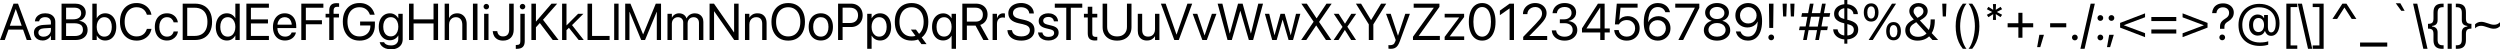 <?xml version="1.0" encoding="UTF-8" standalone="no"?>
<svg
   width="581.396mm"
   height="11.473mm"
   version="1.1"
   viewBox="0 0 581.396 11.473"
   id="svg6"
   xmlns="http://www.w3.org/2000/svg"
   xmlns:svg="http://www.w3.org/2000/svg">
  <defs
     id="defs10" />
  <g
     aria-label="AaBbCcDdEeFfGgHhIiJjKkLlMmNnOoPpQqRrSsTtUuVvWwXxYyZz0123456789!&quot;#$%&amp;'()*+,-./:;&lt;=&gt;?@[\]^_`\{|}~"
     id="text4"
     style="font-size:12px;line-height:1.25;font-family:'SF Pro'"
     transform="translate(-10.73,-19.422)">
    <path
       d="m 10.73,28.726 h 1.107 l 2.549,-7.189 h 0.27 v -1.266 h -0.779 z m 1.441,-2.42 h 4.453 l -0.352,-0.896 h -3.75 z m 4.781,2.42 h 1.107 l -3.141,-8.455 h -0.51 v 1.266 z"
       id="path12" />
    <path
       d="m 20.644,28.843 q 0.41,0 0.773,-0.135 0.369,-0.141 0.662,-0.387 0.293,-0.252 0.469,-0.586 h 0.023 v 0.99 h 1.02 v -4.213 q 0,-0.609 -0.287,-1.055 -0.287,-0.451 -0.814,-0.697 -0.521,-0.246 -1.242,-0.246 -0.715,0 -1.236,0.246 -0.521,0.24 -0.82,0.65 -0.293,0.41 -0.34,0.914 l -0.006,0.064 h 0.984 l 0.012,-0.053 q 0.088,-0.41 0.445,-0.662 0.363,-0.258 0.949,-0.258 0.639,0 0.984,0.322 0.352,0.316 0.352,0.873 v 1.799 q 0,0.439 -0.229,0.791 -0.223,0.352 -0.609,0.557 -0.381,0.199 -0.861,0.199 -0.551,0 -0.885,-0.258 -0.328,-0.258 -0.328,-0.697 v -0.012 q 0,-0.428 0.334,-0.686 0.34,-0.258 0.949,-0.293 l 2.139,-0.129 v -0.791 l -2.256,0.129 q -1.049,0.059 -1.629,0.527 -0.58,0.463 -0.58,1.242 v 0.012 q 0,0.551 0.252,0.967 0.258,0.416 0.715,0.645 0.457,0.229 1.061,0.229 z"
       id="path14" />
    <path
       d="m 25.572,28.726 h 2.666 q 0.902,0 1.541,-0.281 0.639,-0.287 0.979,-0.814 0.346,-0.533 0.346,-1.277 v -0.012 q 0,-0.562 -0.234,-1.002 -0.234,-0.445 -0.674,-0.727 -0.439,-0.281 -1.049,-0.352 v -0.023 q 0.439,-0.064 0.785,-0.334 0.346,-0.275 0.545,-0.674 0.199,-0.398 0.199,-0.838 v -0.012 q 0,-0.633 -0.305,-1.107 -0.305,-0.475 -0.85,-0.738 -0.545,-0.264 -1.271,-0.264 h -2.678 v 0.932 h 2.438 q 0.768,0 1.184,0.334 0.416,0.328 0.416,0.955 v 0.012 q 0,0.686 -0.498,1.049 -0.492,0.363 -1.43,0.363 h -2.109 v 0.908 h 2.408 q 0.674,0 1.125,0.164 0.457,0.164 0.686,0.492 0.229,0.328 0.229,0.82 v 0.012 q 0,0.727 -0.498,1.107 -0.492,0.375 -1.441,0.375 h -2.508 z m -0.527,0 h 1.055 v -8.455 h -1.055 z"
       id="path16" />
    <path
       d="m 35.181,28.843 q 0.779,0 1.359,-0.387 0.586,-0.393 0.908,-1.102 0.322,-0.715 0.322,-1.676 v -0.006 q 0,-0.961 -0.328,-1.67 -0.322,-0.709 -0.902,-1.096 -0.574,-0.393 -1.342,-0.393 -0.645,0 -1.154,0.305 -0.51,0.305 -0.797,0.832 h -0.023 v -3.381 h -1.02 v 8.455 h 1.02 v -1.031 h 0.023 q 0.287,0.533 0.779,0.844 0.498,0.305 1.154,0.305 z m -0.199,-0.902 q -0.516,0 -0.914,-0.281 -0.398,-0.281 -0.627,-0.791 -0.223,-0.51 -0.223,-1.189 v -0.006 q 0,-0.68 0.229,-1.184 0.229,-0.51 0.621,-0.791 0.398,-0.281 0.914,-0.281 0.539,0 0.932,0.275 0.393,0.275 0.604,0.779 0.211,0.504 0.211,1.201 v 0.006 q 0,0.697 -0.211,1.207 -0.211,0.51 -0.604,0.785 -0.393,0.27 -0.932,0.27 z"
       id="path18" />
    <path
       d="m 42.499,28.867 q 0.885,0 1.605,-0.328 0.721,-0.328 1.201,-0.926 0.48,-0.604 0.639,-1.412 l 0.012,-0.059 h -1.066 l -0.018,0.053 q -0.182,0.557 -0.516,0.938 -0.334,0.375 -0.803,0.568 -0.463,0.193 -1.055,0.193 -0.838,0 -1.465,-0.422 -0.627,-0.422 -0.973,-1.184 -0.34,-0.768 -0.34,-1.793 v -0.006 q 0,-1.031 0.34,-1.787 0.346,-0.762 0.967,-1.178 0.627,-0.422 1.471,-0.422 0.598,0 1.066,0.193 0.469,0.193 0.791,0.557 0.328,0.357 0.492,0.873 l 0.041,0.129 h 1.066 l -0.012,-0.059 q -0.158,-0.803 -0.645,-1.4 -0.48,-0.598 -1.201,-0.932 -0.721,-0.334 -1.6,-0.334 -1.178,0 -2.045,0.539 -0.867,0.533 -1.342,1.512 -0.475,0.979 -0.475,2.309 v 0.006 q 0,1.33 0.475,2.314 0.475,0.979 1.342,1.518 0.873,0.539 2.045,0.539 z"
       id="path20" />
    <path
       d="m 49.56,28.843 q 0.691,0 1.23,-0.27 0.545,-0.275 0.885,-0.738 0.346,-0.469 0.428,-1.049 l 0.006,-0.041 h -1.002 l -0.012,0.047 q -0.129,0.51 -0.521,0.832 -0.387,0.316 -1.014,0.316 -0.527,0 -0.932,-0.27 -0.398,-0.27 -0.627,-0.773 -0.223,-0.504 -0.223,-1.213 v -0.006 q 0,-0.691 0.223,-1.195 0.223,-0.51 0.621,-0.785 0.398,-0.281 0.926,-0.281 0.674,0 1.049,0.346 0.381,0.346 0.492,0.803 l 0.012,0.047 h 0.996 l -0.006,-0.047 q -0.064,-0.521 -0.381,-0.99 -0.311,-0.469 -0.855,-0.762 -0.545,-0.299 -1.307,-0.299 -0.844,0 -1.477,0.387 -0.633,0.387 -0.984,1.096 -0.352,0.709 -0.352,1.67 v 0.006 q 0,0.967 0.346,1.682 0.346,0.709 0.979,1.102 0.639,0.387 1.5,0.387 z"
       id="path22" />
    <path
       d="m 53.216,28.726 h 2.842 q 1.26,0 2.15,-0.498 0.891,-0.504 1.365,-1.453 0.475,-0.949 0.475,-2.279 V 24.484 q 0,-1.33 -0.48,-2.268 -0.475,-0.943 -1.365,-1.441 -0.891,-0.504 -2.145,-0.504 h -2.842 z m 1.055,-0.949 v -6.557 h 1.717 q 0.961,0 1.623,0.381 0.668,0.375 1.014,1.107 0.346,0.732 0.346,1.787 v 0.012 q 0,1.049 -0.346,1.781 -0.346,0.727 -1.014,1.107 -0.662,0.381 -1.623,0.381 z"
       id="path24" />
    <path
       d="m 63.505,28.843 q 0.656,0 1.148,-0.305 0.498,-0.311 0.785,-0.844 h 0.023 v 1.031 h 1.02 v -8.455 h -1.02 v 3.381 h -0.023 q -0.287,-0.527 -0.797,-0.832 -0.51,-0.305 -1.154,-0.305 -0.762,0 -1.342,0.393 -0.58,0.387 -0.908,1.096 -0.322,0.709 -0.322,1.67 v 0.006 q 0,0.961 0.322,1.676 0.322,0.709 0.902,1.102 0.586,0.387 1.365,0.387 z m 0.199,-0.902 q -0.539,0 -0.932,-0.27 -0.393,-0.275 -0.604,-0.785 -0.211,-0.51 -0.211,-1.207 v -0.006 q 0,-0.697 0.211,-1.201 0.211,-0.504 0.604,-0.779 0.393,-0.275 0.932,-0.275 0.516,0 0.908,0.281 0.398,0.281 0.627,0.791 0.229,0.504 0.229,1.184 v 0.006 q 0,0.68 -0.229,1.189 -0.223,0.51 -0.621,0.791 -0.398,0.281 -0.914,0.281 z"
       id="path26" />
    <path
       d="m 68.029,28.726 h 5.238 V 27.777 h -4.184 v -2.906 h 3.967 v -0.938 h -3.967 v -2.713 h 4.184 v -0.949 h -5.238 z"
       id="path28" />
    <path
       d="m 77.011,28.843 q 0.498,0 0.926,-0.135 0.428,-0.141 0.762,-0.387 0.334,-0.252 0.545,-0.58 0.217,-0.328 0.293,-0.703 l 0.012,-0.059 h -1.002 l -0.018,0.053 q -0.088,0.264 -0.293,0.469 -0.205,0.205 -0.51,0.322 -0.305,0.117 -0.691,0.117 -0.551,0 -0.955,-0.24 -0.404,-0.246 -0.627,-0.703 -0.217,-0.457 -0.217,-1.102 v -0.393 q 0,-0.68 0.223,-1.143 0.223,-0.469 0.609,-0.703 0.387,-0.24 0.873,-0.24 0.486,0 0.861,0.229 0.375,0.223 0.586,0.686 0.217,0.463 0.217,1.172 v 0.393 l 0.516,-0.738 h -4.406 v 0.797 h 4.91 v -0.375 q 0,-0.914 -0.322,-1.605 -0.322,-0.691 -0.926,-1.072 -0.598,-0.387 -1.43,-0.387 -0.832,0 -1.447,0.404 -0.615,0.398 -0.955,1.119 -0.34,0.715 -0.34,1.658 v 0.006 q 0,0.955 0.334,1.664 0.34,0.703 0.967,1.09 0.633,0.387 1.506,0.387 z"
       id="path30" />
    <path
       d="m 80.802,28.726 h 1.055 v -3.662 h 3.744 v -0.938 h -3.744 v -2.906 h 4.078 v -0.949 h -5.133 z"
       id="path32" />
    <path
       d="m 87.3,28.726 h 1.02 v -5.25 h 1.242 v -0.844 h -1.254 v -0.744 q 0,-0.451 0.211,-0.668 0.211,-0.223 0.633,-0.223 0.117,0 0.229,0.006 0.117,0.006 0.211,0.018 v -0.826 q -0.111,-0.018 -0.281,-0.029 -0.17,-0.012 -0.34,-0.012 -0.844,0 -1.26,0.428 -0.41,0.422 -0.41,1.301 v 0.75 h -0.85 v 0.844 h 0.85 z"
       id="path34" />
    <path
       d="m 94.331,28.867 q 1.131,0 1.928,-0.434 0.803,-0.434 1.23,-1.248 0.428,-0.814 0.428,-1.957 v -0.803 h -3.439 v 0.926 h 2.385 v 0.152 q 0,0.709 -0.322,1.248 -0.316,0.539 -0.891,0.844 -0.568,0.299 -1.318,0.299 -0.861,0 -1.488,-0.416 -0.627,-0.416 -0.967,-1.189 -0.34,-0.773 -0.34,-1.834 v -0.006 q 0,-1.043 0.334,-1.793 0.34,-0.75 0.967,-1.148 0.627,-0.404 1.494,-0.404 0.891,0 1.5,0.445 0.609,0.439 0.902,1.242 l 0.023,0.064 h 1.107 l -0.029,-0.111 q -0.193,-0.75 -0.65,-1.336 -0.457,-0.592 -1.172,-0.932 -0.709,-0.346 -1.682,-0.346 -1.178,0 -2.051,0.533 -0.867,0.527 -1.348,1.494 -0.475,0.967 -0.475,2.291 v 0.006 q 0,1.348 0.475,2.338 0.48,0.99 1.348,1.535 0.873,0.539 2.051,0.539 z"
       id="path36" />
    <path
       d="m 101.691,30.894 q 0.826,0 1.43,-0.293 0.604,-0.287 0.932,-0.814 0.328,-0.521 0.328,-1.23 v -5.924 h -1.02 v 1.031 h -0.023 q -0.188,-0.34 -0.475,-0.598 -0.281,-0.258 -0.645,-0.404 -0.363,-0.146 -0.797,-0.146 -0.773,0 -1.359,0.387 -0.586,0.387 -0.92,1.09 -0.328,0.697 -0.328,1.646 v 0.006 q 0,0.949 0.322,1.658 0.328,0.703 0.908,1.096 0.586,0.387 1.354,0.387 0.439,0 0.809,-0.135 0.375,-0.141 0.662,-0.387 0.287,-0.246 0.469,-0.586 h 0.023 v 0.779 q 0,0.709 -0.439,1.119 -0.439,0.416 -1.242,0.416 -0.621,0 -1.043,-0.193 -0.416,-0.188 -0.562,-0.516 l -0.023,-0.053 h -1.025 l 0.012,0.053 q 0.1,0.451 0.439,0.814 0.346,0.369 0.902,0.58 0.562,0.217 1.312,0.217 z m -0.07,-3.012 q -0.539,0 -0.938,-0.27 -0.398,-0.275 -0.615,-0.773 -0.211,-0.504 -0.211,-1.195 v -0.006 q 0,-0.68 0.211,-1.178 0.217,-0.498 0.615,-0.768 0.398,-0.275 0.938,-0.275 0.516,0 0.908,0.275 0.393,0.275 0.609,0.773 0.223,0.498 0.223,1.172 v 0.006 q 0,0.674 -0.223,1.178 -0.217,0.504 -0.609,0.785 -0.387,0.275 -0.908,0.275 z"
       id="path38" />
    <path
       d="m 105.857,28.726 h 1.055 v -3.85 h 4.641 v 3.85 h 1.055 v -8.455 h -1.055 v 3.656 h -4.641 v -3.656 h -1.055 z"
       id="path40" />
    <path
       d="m 114.142,28.726 h 1.02 v -3.557 q 0,-0.521 0.193,-0.914 0.199,-0.393 0.551,-0.615 0.357,-0.223 0.826,-0.223 0.715,0 1.113,0.463 0.398,0.463 0.398,1.289 v 3.557 h 1.02 v -3.732 q 0,-0.738 -0.275,-1.295 -0.275,-0.557 -0.768,-0.867 -0.486,-0.316 -1.137,-0.316 -0.68,0 -1.166,0.287 -0.486,0.287 -0.732,0.803 h -0.023 v -3.334 h -1.02 z"
       id="path42" />
    <path
       d="m 120.716,28.726 h 1.055 v -8.455 h -1.055 z"
       id="path44" />
    <path
       d="m 123.318,28.726 h 1.02 v -6.094 h -1.02 z m 0.51,-7.125 q 0.27,0 0.451,-0.188 0.188,-0.188 0.188,-0.451 0,-0.27 -0.188,-0.451 -0.182,-0.188 -0.451,-0.188 -0.264,0 -0.451,0.188 -0.188,0.182 -0.188,0.451 0,0.264 0.188,0.451 0.188,0.188 0.451,0.188 z"
       id="path46" />
    <path
       d="m 127.706,28.867 q 1.172,0 1.828,-0.674 0.662,-0.674 0.662,-1.875 v -6.047 h -1.055 v 6.035 q 0,0.773 -0.369,1.184 -0.369,0.404 -1.072,0.404 -0.416,0 -0.697,-0.158 -0.281,-0.164 -0.434,-0.428 -0.152,-0.27 -0.188,-0.586 l -0.006,-0.059 h -1.055 l 0.006,0.082 q 0.047,0.604 0.328,1.084 0.287,0.48 0.803,0.762 0.516,0.275 1.248,0.275 z"
       id="path48" />
    <path
       d="m 130.876,30.783 q 0.979,0 1.43,-0.439 0.457,-0.434 0.457,-1.359 v -6.352 h -1.02 v 6.363 q 0,0.51 -0.205,0.697 -0.199,0.188 -0.697,0.188 -0.041,0 -0.076,0 -0.041,0 -0.082,0 v 0.896 q 0.047,0.006 0.1,0.006 0.047,0 0.094,0 z m 1.377,-9.182 q 0.27,0 0.451,-0.188 0.188,-0.188 0.188,-0.451 0,-0.27 -0.188,-0.451 -0.182,-0.188 -0.451,-0.188 -0.264,0 -0.451,0.188 -0.188,0.182 -0.188,0.451 0,0.264 0.188,0.451 0.188,0.188 0.451,0.188 z"
       id="path50" />
    <path
       d="m 135.277,25.867 1.617,-1.781 h 0.053 l 3.363,-3.814 h -1.324 l -3.586,4.148 h -0.123 z m -0.967,2.859 h 1.055 v -8.455 h -1.055 z m 4.963,0 h 1.348 l -3.668,-4.781 -0.744,0.75 z"
       id="path52" />
    <path
       d="m 141.452,28.726 h 1.02 v -8.455 h -1.02 z m 3.85,0 h 1.184 l -2.824,-3.592 -0.68,0.68 z m -3.059,-2.08 1.189,-1.137 h 0.082 l 2.889,-2.877 h -1.236 l -2.672,2.689 h -0.252 z"
       id="path54" />
    <path
       d="m 147.365,28.726 h 5.133 V 27.777 h -4.078 v -7.506 h -1.055 z"
       id="path56" />
    <path
       d="m 153.564,28.726 h 1.02 v -8.455 h -1.02 z"
       id="path58" />
    <path
       d="m 156.13,28.726 h 0.984 v -6.533 h 0.48 l -1.143,-1.688 3.398,8.221 h 0.891 l 3.398,-8.221 -1.143,1.688 h 0.48 v 6.533 h 0.984 v -8.455 h -1.219 l -2.93,7.125 h -0.035 l -2.93,-7.125 h -1.219 z"
       id="path60" />
    <path
       d="m 165.956,28.726 h 1.02 v -3.82 q 0,-0.428 0.182,-0.762 0.182,-0.334 0.492,-0.527 0.316,-0.199 0.721,-0.199 0.568,0 0.908,0.334 0.34,0.334 0.34,0.891 v 4.084 h 1.02 v -3.873 q 0,-0.416 0.176,-0.738 0.176,-0.328 0.486,-0.51 0.311,-0.188 0.715,-0.188 0.604,0 0.932,0.357 0.334,0.352 0.334,0.979 v 3.973 h 1.02 v -4.207 q 0,-0.609 -0.246,-1.055 -0.246,-0.451 -0.691,-0.697 -0.445,-0.252 -1.049,-0.252 -0.428,0 -0.803,0.141 -0.369,0.141 -0.656,0.404 -0.281,0.258 -0.451,0.627 h -0.023 q -0.129,-0.375 -0.375,-0.633 -0.246,-0.264 -0.586,-0.398 -0.334,-0.141 -0.75,-0.141 -0.586,0 -1.025,0.281 -0.439,0.275 -0.645,0.727 h -0.023 v -0.891 h -1.02 z"
       id="path62" />
    <path
       d="m 175.747,28.726 h 1.043 v -6.674 h 0.469 l -1.336,-1.289 5.549,7.963 h 1.025 v -8.455 h -1.043 v 6.674 h -0.469 l 1.336,1.289 -5.549,-7.963 h -1.025 z"
       id="path64" />
    <path
       d="m 183.98,28.726 h 1.02 v -3.586 q 0,-0.521 0.193,-0.908 0.199,-0.387 0.557,-0.598 0.357,-0.217 0.838,-0.217 0.703,0 1.049,0.398 0.352,0.393 0.352,1.137 v 3.773 h 1.02 v -3.955 q 0,-1.043 -0.557,-1.646 -0.551,-0.609 -1.553,-0.609 -0.691,0 -1.16,0.281 -0.469,0.275 -0.715,0.703 h -0.023 v -0.867 h -1.02 z"
       id="path66" />
    <path
       d="m 194.04,28.867 q 1.201,0 2.068,-0.533 0.873,-0.533 1.348,-1.512 0.475,-0.979 0.475,-2.32 v -0.012 q 0,-1.342 -0.475,-2.314 -0.475,-0.979 -1.348,-1.512 -0.873,-0.533 -2.068,-0.533 -1.195,0 -2.074,0.533 -0.873,0.533 -1.354,1.512 -0.475,0.973 -0.475,2.314 v 0.012 q 0,1.342 0.475,2.32 0.475,0.979 1.348,1.512 0.879,0.533 2.08,0.533 z m 0,-0.973 q -0.867,0 -1.5,-0.416 -0.633,-0.416 -0.979,-1.178 -0.346,-0.762 -0.346,-1.799 v -0.012 q 0,-1.043 0.346,-1.799 0.346,-0.762 0.979,-1.172 0.639,-0.416 1.5,-0.416 0.861,0 1.494,0.416 0.633,0.41 0.973,1.172 0.346,0.762 0.346,1.799 v 0.012 q 0,1.031 -0.34,1.793 -0.34,0.762 -0.973,1.184 -0.627,0.416 -1.5,0.416 z"
       id="path68" />
    <path
       d="m 201.622,28.843 q 0.844,0 1.477,-0.387 0.633,-0.387 0.984,-1.096 0.357,-0.709 0.357,-1.682 v -0.012 q 0,-0.973 -0.357,-1.676 -0.352,-0.709 -0.99,-1.09 -0.633,-0.387 -1.477,-0.387 -0.838,0 -1.477,0.387 -0.633,0.381 -0.99,1.09 -0.352,0.703 -0.352,1.676 v 0.012 q 0,0.967 0.352,1.682 0.357,0.709 0.99,1.096 0.639,0.387 1.482,0.387 z m 0.006,-0.902 q -0.539,0 -0.943,-0.264 -0.398,-0.27 -0.621,-0.773 -0.223,-0.51 -0.223,-1.225 v -0.012 q 0,-0.715 0.223,-1.213 0.223,-0.504 0.621,-0.768 0.404,-0.27 0.932,-0.27 0.539,0 0.938,0.264 0.404,0.264 0.621,0.768 0.223,0.504 0.223,1.219 v 0.012 q 0,0.715 -0.223,1.225 -0.217,0.504 -0.615,0.773 -0.393,0.264 -0.932,0.264 z"
       id="path70" />
    <path
       d="m 206.158,25.709 h 2.484 q 0.797,0 1.406,-0.346 0.609,-0.346 0.955,-0.961 0.352,-0.615 0.352,-1.418 v -0.012 q 0,-0.803 -0.352,-1.412 -0.346,-0.609 -0.955,-0.949 -0.609,-0.34 -1.406,-0.34 h -2.484 v 0.938 h 2.215 q 0.908,0 1.406,0.469 0.498,0.469 0.498,1.307 v 0.012 q 0,0.832 -0.498,1.307 -0.498,0.469 -1.406,0.469 h -2.215 z m -0.527,3.018 h 1.055 v -8.455 h -1.055 z"
       id="path72" />
    <path
       d="m 212.41,30.777 h 1.02 v -3.07 h 0.023 q 0.193,0.352 0.48,0.609 0.293,0.252 0.668,0.393 0.375,0.135 0.803,0.135 0.768,0 1.342,-0.387 0.58,-0.393 0.902,-1.102 0.328,-0.709 0.328,-1.67 v -0.006 q 0,-0.961 -0.322,-1.67 -0.322,-0.715 -0.908,-1.102 -0.58,-0.393 -1.359,-0.393 -0.434,0 -0.803,0.141 -0.369,0.141 -0.656,0.398 -0.281,0.252 -0.475,0.609 h -0.023 v -1.031 h -1.02 z m 2.777,-2.836 q -0.516,0 -0.914,-0.281 -0.393,-0.281 -0.621,-0.785 -0.229,-0.51 -0.229,-1.189 v -0.006 q 0,-0.686 0.223,-1.189 0.229,-0.51 0.627,-0.791 0.398,-0.281 0.914,-0.281 0.539,0 0.932,0.275 0.393,0.27 0.604,0.779 0.211,0.504 0.211,1.207 v 0.006 q 0,0.691 -0.211,1.201 -0.211,0.504 -0.604,0.779 -0.393,0.275 -0.932,0.275 z"
       id="path74" />
    <path
       d="m 222.728,28.867 q 1.201,0 2.068,-0.533 0.873,-0.533 1.348,-1.512 0.475,-0.979 0.475,-2.32 v -0.012 q 0,-1.342 -0.475,-2.314 -0.475,-0.979 -1.348,-1.512 -0.873,-0.533 -2.068,-0.533 -1.195,0 -2.074,0.533 -0.873,0.533 -1.354,1.512 -0.475,0.973 -0.475,2.314 v 0.012 q 0,1.342 0.475,2.32 0.475,0.979 1.348,1.512 0.879,0.533 2.08,0.533 z m 0,-0.973 q -0.867,0 -1.5,-0.416 -0.633,-0.416 -0.979,-1.178 -0.34,-0.762 -0.34,-1.799 v -0.012 q 0,-1.043 0.346,-1.799 0.346,-0.762 0.979,-1.172 0.633,-0.416 1.494,-0.416 0.861,0 1.488,0.416 0.633,0.41 0.973,1.172 0.346,0.762 0.346,1.799 v 0.012 q 0,1.031 -0.34,1.793 -0.34,0.762 -0.967,1.184 -0.627,0.416 -1.5,0.416 z m 2.291,1.787 h 1.184 l -2.455,-3.375 h -1.184 z"
       id="path76" />
    <path
       d="m 232.033,30.777 h 1.02 v -8.145 h -1.02 v 1.031 h -0.023 q -0.188,-0.34 -0.475,-0.592 -0.281,-0.258 -0.645,-0.398 -0.363,-0.146 -0.797,-0.146 -0.773,0 -1.359,0.393 -0.586,0.387 -0.92,1.09 -0.328,0.703 -0.328,1.658 v 0.006 q 0,0.955 0.322,1.67 0.328,0.709 0.908,1.102 0.586,0.387 1.354,0.387 0.439,0 0.809,-0.135 0.375,-0.135 0.662,-0.381 0.287,-0.246 0.469,-0.58 h 0.023 z m -1.74,-2.848 q -0.539,0 -0.938,-0.27 -0.398,-0.275 -0.615,-0.779 -0.211,-0.51 -0.211,-1.207 v -0.006 q 0,-0.686 0.211,-1.184 0.217,-0.504 0.615,-0.779 0.398,-0.275 0.938,-0.275 0.516,0 0.908,0.281 0.393,0.275 0.609,0.779 0.223,0.498 0.223,1.178 v 0.006 q 0,0.68 -0.223,1.189 -0.217,0.51 -0.609,0.791 -0.387,0.275 -0.908,0.275 z"
       id="path78" />
    <path
       d="m 234.529,28.726 h 1.055 v -3.346 h 1.957 q 0.018,0 0.029,0 0.018,0 0.035,0 l 1.811,3.346 h 1.236 l -1.957,-3.51 q 0.791,-0.252 1.242,-0.891 0.457,-0.645 0.457,-1.523 v -0.012 q 0,-0.762 -0.334,-1.324 -0.334,-0.568 -0.943,-0.879 -0.604,-0.316 -1.418,-0.316 h -3.17 z m 1.055,-4.277 v -3.24 h 1.975 q 0.814,0 1.277,0.428 0.469,0.422 0.469,1.178 v 0.012 q 0,0.779 -0.445,1.201 -0.439,0.422 -1.254,0.422 z"
       id="path80" />
    <path
       d="m 241.566,28.726 h 1.02 V 24.964 q 0,-0.463 0.158,-0.791 0.164,-0.334 0.457,-0.51 0.299,-0.176 0.691,-0.176 0.188,0 0.334,0.018 0.152,0.018 0.211,0.041 v -0.99 q -0.059,-0.012 -0.17,-0.023 -0.105,-0.018 -0.24,-0.018 -0.516,0 -0.891,0.311 -0.375,0.311 -0.527,0.838 h -0.023 v -1.031 h -1.02 z"
       id="path82" />
    <path
       d="m 248.193,28.867 q 0.967,0 1.664,-0.299 0.703,-0.299 1.078,-0.85 0.381,-0.551 0.381,-1.301 v -0.006 q 0,-0.967 -0.58,-1.523 -0.58,-0.562 -1.881,-0.85 l -0.938,-0.205 q -0.826,-0.182 -1.219,-0.516 -0.393,-0.334 -0.393,-0.85 v -0.006 q 0,-0.41 0.229,-0.715 0.234,-0.305 0.656,-0.475 0.422,-0.17 0.984,-0.17 0.539,0 0.943,0.164 0.41,0.164 0.662,0.469 0.252,0.305 0.316,0.738 l 0.012,0.082 h 1.055 l -0.006,-0.088 q -0.047,-0.691 -0.439,-1.219 -0.387,-0.527 -1.037,-0.82 -0.65,-0.299 -1.477,-0.299 -0.867,0 -1.541,0.305 -0.668,0.299 -1.049,0.832 -0.381,0.527 -0.387,1.225 v 0.006 q 0,0.926 0.592,1.5 0.598,0.568 1.834,0.844 l 0.938,0.205 q 0.873,0.193 1.26,0.527 0.387,0.334 0.387,0.891 v 0.006 q 0,0.434 -0.246,0.756 -0.24,0.322 -0.686,0.498 -0.445,0.17 -1.055,0.17 -0.609,0 -1.078,-0.164 -0.463,-0.17 -0.744,-0.475 -0.281,-0.311 -0.346,-0.732 l -0.012,-0.082 h -1.055 l 0.006,0.082 q 0.053,0.721 0.457,1.248 0.41,0.527 1.102,0.814 0.697,0.281 1.611,0.281 z"
       id="path84" />
    <path
       d="m 254.556,28.843 q 0.68,0 1.213,-0.229 0.539,-0.234 0.844,-0.645 0.311,-0.41 0.311,-0.943 v -0.006 q 0,-0.65 -0.375,-1.037 -0.375,-0.393 -1.301,-0.615 l -0.967,-0.234 q -0.504,-0.123 -0.727,-0.34 -0.223,-0.217 -0.223,-0.527 v -0.006 q 0,-0.27 0.141,-0.469 0.146,-0.205 0.416,-0.316 0.27,-0.111 0.639,-0.111 0.568,0 0.896,0.27 0.334,0.27 0.393,0.715 l 0.006,0.041 h 0.973 l -0.006,-0.076 q -0.035,-0.51 -0.322,-0.914 -0.281,-0.41 -0.779,-0.645 -0.492,-0.24 -1.16,-0.24 -0.656,0 -1.166,0.229 -0.504,0.229 -0.791,0.633 -0.281,0.404 -0.281,0.932 v 0.006 q 0,0.656 0.422,1.072 0.422,0.41 1.283,0.615 l 0.967,0.234 q 0.521,0.129 0.721,0.328 0.199,0.199 0.199,0.527 v 0.006 q 0,0.275 -0.158,0.48 -0.158,0.199 -0.451,0.311 -0.293,0.105 -0.709,0.105 -0.621,0 -0.967,-0.252 -0.346,-0.258 -0.439,-0.715 l -0.012,-0.059 h -1.02 l 0.006,0.053 q 0.064,0.545 0.363,0.955 0.305,0.41 0.826,0.639 0.521,0.229 1.236,0.229 z"
       id="path86" />
    <path
       d="m 258.699,28.726 h 1.055 v -7.506 h 2.666 v -0.949 h -6.387 v 0.949 h 2.666 z"
       id="path88" />
    <path
       d="m 265.367,28.843 q 0.152,0 0.299,-0.018 0.152,-0.012 0.246,-0.023 v -0.826 q -0.065,0.006 -0.152,0.018 -0.082,0.006 -0.176,0.006 -0.41,0 -0.621,-0.17 -0.211,-0.176 -0.211,-0.662 v -3.691 h 1.16 v -0.844 h -1.16 v -1.646 h -1.055 v 1.646 h -0.891 v 0.844 h 0.891 v 3.697 q 0,0.873 0.416,1.271 0.416,0.398 1.254,0.398 z"
       id="path90" />
    <path
       d="m 270.517,28.867 q 1.049,0 1.799,-0.393 0.75,-0.393 1.148,-1.09 0.404,-0.703 0.404,-1.623 v -5.49 h -1.055 v 5.42 q 0,0.973 -0.598,1.588 -0.598,0.615 -1.699,0.615 -1.096,0 -1.705,-0.615 -0.604,-0.615 -0.604,-1.588 v -5.42 h -1.055 v 5.49 q 0,0.92 0.404,1.623 0.404,0.697 1.154,1.09 0.756,0.393 1.805,0.393 z"
       id="path92" />
    <path
       d="m 277.443,28.843 q 0.697,0 1.16,-0.275 0.469,-0.281 0.715,-0.709 h 0.023 v 0.867 h 1.02 v -6.094 h -1.02 v 3.586 q 0,0.516 -0.199,0.908 -0.193,0.387 -0.551,0.604 -0.357,0.211 -0.838,0.211 -0.703,0 -1.055,-0.393 -0.346,-0.398 -0.346,-1.143 v -3.773 h -1.02 v 3.955 q 0,0.691 0.246,1.201 0.252,0.504 0.721,0.779 0.475,0.275 1.143,0.275 z"
       id="path94" />
    <path
       d="m 283.824,28.726 h 1.043 l 3.117,-8.455 h -1.107 l -2.52,7.189 h -0.023 l -2.52,-7.189 h -1.107 z"
       id="path96" />
    <path
       d="m 290.345,28.726 h 1.043 l 2.238,-6.094 h -1.061 l -1.688,5.01 h -0.023 l -1.682,-5.01 h -1.072 z"
       id="path98" />
    <path
       d="m 296.204,28.726 h 0.996 l 1.969,-6.773 h 0.023 l 1.969,6.773 h 0.996 l 2.303,-8.455 h -1.102 l -1.705,6.943 h -0.023 l -1.916,-6.943 h -1.066 l -1.916,6.943 h -0.023 l -1.705,-6.943 h -1.102 z"
       id="path100" />
    <path
       d="m 306.593,28.726 h 1.037 l 1.371,-4.717 h 0.023 l 1.377,4.717 h 1.037 l 1.699,-6.094 h -1.008 l -1.219,4.957 h -0.023 l -1.383,-4.957 h -0.984 l -1.377,4.957 h -0.023 l -1.219,-4.957 h -1.014 z"
       id="path102" />
    <path
       d="m 313.331,28.726 h 1.195 l 2.531,-3.744 -0.697,0.369 h 0.48 l 2.25,3.375 h 1.266 l -3.111,-4.564 0.252,0.814 v -0.469 l 2.924,-4.236 h -1.201 l -2.537,3.779 0.697,-0.375 h -0.48 l -2.262,-3.404 h -1.271 l 2.848,4.184 v 0.469 l 0.252,-0.814 z"
       id="path104" />
    <path
       d="m 320.872,28.726 h 1.131 l 1.471,-2.32 h 0.023 l 1.459,2.32 h 1.131 l -2.027,-3.088 2.057,-3.006 h -1.137 l -1.447,2.285 h -0.023 l -1.465,-2.285 h -1.137 l 2.039,3.047 z"
       id="path106" />
    <path
       d="m 329.058,28.726 h 1.055 v -3.639 l 3,-4.816 h -1.201 l -2.309,3.797 h -0.035 l -2.309,-3.797 h -1.201 l 3,4.816 z"
       id="path108" />
    <path
       d="m 334.167,30.777 q 0.551,0 0.932,-0.176 0.381,-0.176 0.65,-0.545 0.27,-0.369 0.486,-0.949 l 2.379,-6.475 h -1.072 l -1.764,5.309 0.217,-0.234 h -0.305 l 0.217,0.234 -1.758,-5.309 h -1.09 l 2.262,6.1 -0.123,0.346 q -0.182,0.516 -0.475,0.686 -0.287,0.17 -0.773,0.17 -0.094,0 -0.182,-0.012 -0.082,-0.012 -0.146,-0.023 v 0.832 q 0.1,0.018 0.246,0.029 0.152,0.018 0.299,0.018 z"
       id="path110" />
    <path
       d="m 339.329,28.726 h 6.252 V 27.777 h -4.91 v -0.023 l 4.811,-6.732 v -0.75 h -5.988 v 0.949 h 4.67 v 0.023 l -4.834,6.732 z"
       id="path112" />
    <path
       d="m 346.695,28.726 h 4.547 v -0.844 h -3.363 v -0.018 l 3.346,-4.488 v -0.744 h -4.523 v 0.844 h 3.363 v 0.018 l -3.369,4.506 z"
       id="path114" />
    <path
       d="m 355.419,28.867 q 0.973,0 1.67,-0.533 0.697,-0.533 1.066,-1.512 0.375,-0.979 0.375,-2.32 v -0.012 q 0,-1.342 -0.375,-2.32 -0.369,-0.979 -1.066,-1.506 -0.697,-0.533 -1.67,-0.533 -0.973,0 -1.67,0.533 -0.691,0.527 -1.061,1.506 -0.369,0.979 -0.369,2.32 v 0.012 q 0,1.342 0.369,2.32 0.369,0.979 1.061,1.512 0.697,0.533 1.67,0.533 z m 0,-0.92 q -0.645,0 -1.102,-0.416 -0.457,-0.422 -0.697,-1.195 -0.24,-0.773 -0.24,-1.834 v -0.012 q 0,-1.061 0.24,-1.828 0.24,-0.773 0.697,-1.189 0.457,-0.416 1.102,-0.416 0.645,0 1.102,0.416 0.463,0.416 0.703,1.189 0.246,0.768 0.246,1.828 v 0.012 q 0,1.061 -0.246,1.834 -0.24,0.773 -0.703,1.195 -0.457,0.416 -1.102,0.416 z"
       id="path116" />
    <path
       d="m 361.8,28.726 h 1.02 v -8.455 h -1.031 l -2.25,1.617 v 1.061 l 2.238,-1.559 h 0.023 z"
       id="path118" />
    <path
       d="m 364.964,28.726 h 5.578 v -0.938 h -4.441 l 0.311,0.293 v -0.65 l -0.311,0.65 2.32,-2.379 q 0.779,-0.797 1.207,-1.336 0.428,-0.545 0.598,-0.979 0.176,-0.434 0.176,-0.896 v -0.012 q 0,-0.662 -0.346,-1.195 -0.34,-0.533 -0.938,-0.844 -0.598,-0.311 -1.365,-0.311 -0.785,0 -1.436,0.334 -0.645,0.328 -1.025,0.908 -0.381,0.574 -0.381,1.307 v 0.035 h 1.02 v -0.029 q 0,-0.457 0.24,-0.826 0.24,-0.369 0.656,-0.586 0.416,-0.223 0.943,-0.223 0.463,0 0.814,0.193 0.357,0.188 0.557,0.521 0.205,0.334 0.205,0.768 v 0.012 q 0,0.352 -0.117,0.662 -0.111,0.311 -0.416,0.703 -0.299,0.387 -0.873,0.984 l -2.977,3.105 z"
       id="path120" />
    <path
       d="m 374.609,28.867 q 0.85,0 1.512,-0.316 0.662,-0.322 1.043,-0.879 0.381,-0.557 0.381,-1.26 v -0.012 q 0,-0.902 -0.574,-1.447 -0.568,-0.551 -1.494,-0.627 v -0.023 q 0.527,-0.111 0.932,-0.381 0.404,-0.27 0.633,-0.674 0.229,-0.404 0.229,-0.926 v -0.012 q 0,-0.645 -0.334,-1.131 -0.328,-0.492 -0.932,-0.768 -0.598,-0.281 -1.406,-0.281 -0.791,0 -1.4,0.287 -0.604,0.287 -0.973,0.803 -0.363,0.516 -0.434,1.207 l -0.006,0.059 h 1.014 l 0.006,-0.059 q 0.047,-0.428 0.281,-0.738 0.234,-0.311 0.621,-0.475 0.393,-0.17 0.891,-0.17 0.516,0 0.873,0.164 0.363,0.164 0.551,0.475 0.188,0.311 0.188,0.756 v 0.012 q 0,0.422 -0.217,0.756 -0.217,0.328 -0.604,0.521 -0.387,0.188 -0.891,0.188 h -1.014 v 0.891 h 1.061 q 0.891,0 1.406,0.422 0.521,0.416 0.521,1.195 v 0.012 q 0,0.445 -0.234,0.791 -0.234,0.34 -0.656,0.533 -0.416,0.193 -0.973,0.193 -0.844,0 -1.377,-0.393 -0.533,-0.393 -0.598,-1.014 l -0.006,-0.059 h -1.014 l 0.006,0.07 q 0.059,0.668 0.434,1.189 0.381,0.521 1.031,0.82 0.65,0.299 1.523,0.299 z"
       id="path122" />
    <path
       d="m 382.882,28.726 h 1.02 v -1.758 h 1.195 v -0.926 h -1.195 v -5.771 h -1.559 q -0.369,0.574 -0.744,1.148 -0.369,0.574 -0.738,1.148 -0.369,0.574 -0.744,1.148 -0.369,0.574 -0.744,1.148 -0.369,0.574 -0.738,1.148 v 0.955 h 4.248 z m -3.205,-2.684 v -0.023 q 0.316,-0.486 0.633,-0.967 0.316,-0.486 0.633,-0.973 0.322,-0.486 0.639,-0.967 0.316,-0.486 0.633,-0.967 0.316,-0.486 0.633,-0.973 h 0.035 v 4.869 z"
       id="path124" />
    <path
       d="m 389.034,28.867 q 0.879,0 1.559,-0.363 0.68,-0.369 1.066,-1.02 0.387,-0.65 0.387,-1.494 v -0.012 q 0,-0.814 -0.363,-1.441 -0.357,-0.633 -0.99,-0.996 -0.627,-0.363 -1.441,-0.363 -0.615,0 -1.119,0.223 -0.504,0.223 -0.803,0.65 h -0.023 l 0.287,-2.842 h 3.973 v -0.938 h -4.84 l -0.434,4.822 h 0.932 q 0.082,-0.146 0.182,-0.27 0.105,-0.123 0.217,-0.229 0.281,-0.258 0.645,-0.381 0.369,-0.129 0.797,-0.129 0.562,0 0.996,0.246 0.434,0.246 0.68,0.68 0.252,0.428 0.252,0.984 v 0.012 q 0,0.568 -0.246,1.008 -0.246,0.434 -0.686,0.68 -0.439,0.246 -1.014,0.246 -0.504,0 -0.908,-0.193 -0.404,-0.193 -0.656,-0.527 -0.252,-0.34 -0.305,-0.756 l -0.006,-0.047 h -1.037 l 0.006,0.064 q 0.065,0.686 0.445,1.225 0.381,0.539 1.008,0.85 0.633,0.311 1.441,0.311 z"
       id="path126" />
    <path
       d="m 396.218,28.867 q 0.867,0 1.541,-0.369 0.674,-0.375 1.061,-1.02 0.393,-0.65 0.393,-1.482 V 25.984 q 0,-0.803 -0.369,-1.436 -0.363,-0.633 -0.996,-0.996 -0.633,-0.363 -1.441,-0.363 -0.574,0 -1.043,0.188 -0.469,0.182 -0.809,0.492 -0.334,0.305 -0.504,0.68 h -0.123 V 25.984 h 0.352 v -0.006 q 0,-0.539 0.252,-0.961 0.258,-0.422 0.697,-0.662 0.445,-0.24 0.996,-0.24 0.557,0 0.99,0.246 0.434,0.24 0.68,0.668 0.246,0.428 0.246,0.979 v 0.012 q 0,0.533 -0.258,0.967 -0.258,0.434 -0.697,0.691 -0.439,0.252 -0.979,0.252 -0.539,0 -0.979,-0.258 -0.439,-0.264 -0.697,-0.703 -0.252,-0.445 -0.252,-0.984 l -0.252,-1.389 q 0,-0.059 0,-0.111 0,-0.059 0.006,-0.117 0.023,-0.891 0.252,-1.641 0.234,-0.75 0.721,-1.207 0.486,-0.457 1.271,-0.457 0.434,0 0.773,0.141 0.346,0.135 0.586,0.387 0.24,0.252 0.363,0.604 l 0.023,0.064 h 1.072 l -0.018,-0.076 q -0.141,-0.615 -0.527,-1.078 -0.387,-0.463 -0.967,-0.715 -0.574,-0.258 -1.295,-0.258 -1.031,0 -1.77,0.533 -0.732,0.533 -1.125,1.547 -0.387,1.008 -0.387,2.432 v 0.012 q 0,1.178 0.275,1.986 0.281,0.803 0.744,1.295 0.469,0.492 1.037,0.715 0.568,0.217 1.154,0.217 z"
       id="path128" />
    <path
       d="m 401.052,28.726 h 1.107 l 3.762,-7.477 v -0.979 h -5.596 v 0.938 h 4.553 v 0.023 z"
       id="path130" />
    <path
       d="m 410.04,28.867 q 0.896,0 1.588,-0.311 0.697,-0.311 1.09,-0.855 0.393,-0.551 0.393,-1.26 v -0.012 q 0,-0.521 -0.229,-0.967 -0.229,-0.445 -0.639,-0.756 -0.404,-0.316 -0.949,-0.439 v -0.023 q 0.697,-0.217 1.102,-0.715 0.41,-0.498 0.41,-1.166 v -0.012 q 0,-0.639 -0.357,-1.137 -0.357,-0.504 -0.984,-0.791 -0.621,-0.293 -1.424,-0.293 -0.797,0 -1.424,0.293 -0.627,0.287 -0.984,0.791 -0.357,0.498 -0.357,1.137 v 0.012 q 0,0.668 0.41,1.166 0.41,0.498 1.102,0.715 v 0.023 q -0.539,0.123 -0.949,0.439 -0.41,0.311 -0.639,0.756 -0.229,0.445 -0.229,0.967 v 0.012 q 0,0.709 0.393,1.26 0.398,0.545 1.09,0.855 0.691,0.311 1.588,0.311 z m 0,-0.92 q -0.58,0 -1.031,-0.199 -0.451,-0.205 -0.709,-0.557 -0.258,-0.357 -0.258,-0.814 v -0.012 q 0,-0.463 0.252,-0.82 0.258,-0.357 0.709,-0.562 0.451,-0.205 1.037,-0.205 0.586,0 1.037,0.205 0.451,0.205 0.703,0.562 0.258,0.357 0.258,0.82 v 0.012 q 0,0.457 -0.258,0.814 -0.258,0.352 -0.709,0.557 -0.445,0.199 -1.031,0.199 z m 0,-4.096 q -0.51,0 -0.896,-0.176 -0.387,-0.182 -0.604,-0.498 -0.217,-0.316 -0.217,-0.727 v -0.012 q 0,-0.41 0.217,-0.727 0.217,-0.316 0.604,-0.492 0.387,-0.182 0.896,-0.182 0.51,0 0.896,0.182 0.387,0.176 0.604,0.492 0.217,0.316 0.217,0.727 v 0.012 q 0,0.41 -0.217,0.727 -0.217,0.316 -0.604,0.498 -0.387,0.176 -0.896,0.176 z"
       id="path132" />
    <path
       d="m 417.3,20.13 q -0.867,0 -1.541,0.375 -0.674,0.369 -1.066,1.02 -0.387,0.645 -0.387,1.477 v 0.012 q 0,0.803 0.363,1.436 0.369,0.633 1.002,0.996 0.639,0.363 1.441,0.363 0.574,0 1.043,-0.182 0.475,-0.188 0.809,-0.492 0.334,-0.311 0.504,-0.686 h 0.123 v -1.436 h -0.352 v 0.006 q 0,0.539 -0.258,0.961 -0.252,0.422 -0.691,0.662 -0.439,0.24 -0.996,0.24 -0.557,0 -0.99,-0.24 -0.434,-0.246 -0.68,-0.674 -0.246,-0.428 -0.246,-0.979 v -0.012 q 0,-0.533 0.258,-0.967 0.258,-0.434 0.697,-0.686 0.439,-0.258 0.979,-0.258 0.545,0 0.979,0.264 0.439,0.258 0.691,0.697 0.258,0.439 0.258,0.984 l 0.252,1.389 q 0,0.059 0,0.117 0,0.053 -0.006,0.111 -0.023,0.885 -0.258,1.641 -0.229,0.75 -0.715,1.207 -0.48,0.457 -1.271,0.457 -0.434,0 -0.779,-0.135 -0.34,-0.141 -0.58,-0.393 -0.234,-0.258 -0.363,-0.604 l -0.023,-0.064 h -1.072 l 0.018,0.076 q 0.141,0.615 0.527,1.078 0.387,0.457 0.967,0.715 0.58,0.258 1.295,0.258 1.037,0 1.77,-0.533 0.732,-0.533 1.119,-1.541 0.393,-1.014 0.393,-2.438 v -0.012 q 0,-1.178 -0.281,-1.98 -0.275,-0.809 -0.744,-1.301 -0.463,-0.492 -1.031,-0.709 -0.568,-0.223 -1.154,-0.223 z"
       id="path134" />
    <path
       d="m 422.187,25.92 h 0.914 l 0.07,-5.648 h -1.055 z m 0.457,2.865 q 0.287,0 0.475,-0.193 0.193,-0.193 0.193,-0.475 0,-0.287 -0.193,-0.475 -0.188,-0.193 -0.475,-0.193 -0.281,0 -0.475,0.193 -0.193,0.188 -0.193,0.475 0,0.281 0.193,0.475 0.193,0.193 0.475,0.193 z"
       id="path136" />
    <path
       d="m 425.409,23.254 h 0.738 l 0.117,-2.982 h -0.973 z m 1.793,0 h 0.738 l 0.117,-2.982 h -0.973 z"
       id="path138" />
    <path
       d="m 430.911,28.726 0.521,-2.824 h -0.023 l 0.568,-3.006 h 0.023 l 0.492,-2.625 h -0.855 l -1.582,8.455 z m 2.824,0 1.582,-8.455 h -0.855 l -0.498,2.625 h 0.023 l -0.568,3.006 h -0.023 l -0.516,2.824 z m 1.916,-2.291 0.17,-0.855 H 433.847 v 0.023 h -2.83 v -0.023 h -1.74 l -0.17,0.855 z m 0.539,-3.1 0.17,-0.855 h -6.551 l -0.17,0.855 h 1.822 l 0.006,-0.023 h 2.812 v 0.023 z"
       id="path140" />
    <path
       d="m 440.017,28.603 q 0.762,0 1.412,-0.264 0.65,-0.264 1.049,-0.779 0.398,-0.516 0.398,-1.271 v -0.006 q 0,-0.926 -0.609,-1.436 -0.609,-0.516 -1.74,-0.785 l -0.873,-0.211 q -0.762,-0.188 -1.066,-0.504 -0.305,-0.322 -0.305,-0.75 v -0.006 q 0,-0.322 0.193,-0.615 0.199,-0.293 0.586,-0.48 0.387,-0.188 0.955,-0.188 0.48,0 0.855,0.164 0.381,0.158 0.615,0.463 0.234,0.299 0.281,0.721 l 0.006,0.053 h 1.02 l -0.006,-0.088 q -0.041,-0.668 -0.416,-1.166 -0.375,-0.504 -0.99,-0.779 -0.609,-0.281 -1.365,-0.281 -0.785,0 -1.412,0.281 -0.621,0.275 -0.984,0.779 -0.357,0.504 -0.357,1.189 v 0.006 q 0,0.867 0.574,1.383 0.574,0.516 1.67,0.779 l 0.873,0.211 q 0.867,0.211 1.172,0.527 0.305,0.316 0.305,0.797 v 0.006 q 0,0.369 -0.182,0.674 -0.182,0.305 -0.586,0.486 -0.398,0.176 -1.061,0.176 -0.645,0 -1.049,-0.188 -0.404,-0.188 -0.621,-0.498 -0.211,-0.316 -0.275,-0.691 l -0.012,-0.07 h -1.02 l 0.006,0.082 q 0.053,0.709 0.463,1.225 0.41,0.51 1.061,0.785 0.656,0.27 1.436,0.27 z m -0.375,0.973 h 0.703 V 19.422 h -0.703 z"
       id="path142" />
    <path
       d="m 445.882,24.443 q 0.803,0 1.254,-0.568 0.457,-0.574 0.457,-1.553 v -0.006 q 0,-0.979 -0.457,-1.547 -0.451,-0.568 -1.254,-0.568 -0.797,0 -1.254,0.568 -0.457,0.568 -0.457,1.547 v 0.006 q 0,0.979 0.457,1.553 0.457,0.568 1.254,0.568 z m 0,-0.703 q -0.428,0 -0.662,-0.375 -0.234,-0.375 -0.234,-1.043 v -0.006 q 0,-0.668 0.234,-1.037 0.234,-0.375 0.662,-0.375 0.428,0 0.662,0.375 0.234,0.369 0.234,1.037 v 0.006 q 0,0.668 -0.234,1.043 -0.234,0.375 -0.662,0.375 z m 0.381,4.986 5.414,-8.455 h -0.949 l -5.426,8.455 z m 4.828,0.07 q 0.803,0 1.254,-0.568 0.457,-0.574 0.457,-1.553 v -0.006 q 0,-0.979 -0.457,-1.547 -0.451,-0.568 -1.254,-0.568 -0.797,0 -1.254,0.568 -0.457,0.568 -0.457,1.547 v 0.006 q 0,0.979 0.457,1.553 0.457,0.568 1.254,0.568 z m 0,-0.703 q -0.428,0 -0.662,-0.375 -0.234,-0.375 -0.234,-1.043 v -0.006 q 0,-0.668 0.234,-1.037 0.234,-0.375 0.662,-0.375 0.428,0 0.662,0.375 0.234,0.369 0.234,1.037 v 0.006 q 0,0.668 -0.234,1.043 -0.234,0.375 -0.662,0.375 z"
       id="path144" />
    <path
       d="m 460.144,28.726 h 1.289 v -0.035 l -4.617,-4.939 q -0.363,-0.398 -0.604,-0.68 -0.234,-0.287 -0.352,-0.521 -0.111,-0.24 -0.111,-0.486 v -0.006 q 0,-0.322 0.146,-0.568 0.146,-0.252 0.404,-0.393 0.264,-0.141 0.592,-0.141 0.34,0 0.598,0.141 0.258,0.135 0.404,0.381 0.146,0.246 0.146,0.568 v 0.006 q 0,0.469 -0.369,0.844 -0.369,0.375 -1.348,0.861 l 0.574,0.592 q 1.178,-0.604 1.652,-1.131 0.475,-0.533 0.475,-1.207 v -0.006 q 0,-0.551 -0.281,-0.973 -0.275,-0.422 -0.756,-0.662 -0.48,-0.24 -1.102,-0.24 -0.609,0 -1.096,0.246 -0.48,0.246 -0.762,0.674 -0.275,0.422 -0.275,0.961 v 0.006 q 0.006,0.316 0.123,0.621 0.117,0.305 0.369,0.65 0.252,0.34 0.65,0.779 z m -3.486,0.141 q 0.967,0 1.729,-0.34 0.768,-0.34 1.283,-0.979 0.486,-0.604 0.75,-1.447 0.264,-0.85 0.264,-1.904 v -0.258 h -0.973 v 0.252 q 0,0.832 -0.17,1.512 -0.17,0.674 -0.504,1.16 -0.246,0.363 -0.586,0.615 -0.334,0.252 -0.762,0.381 -0.422,0.129 -0.938,0.129 -0.562,0 -0.99,-0.199 -0.422,-0.199 -0.662,-0.557 -0.234,-0.357 -0.234,-0.826 v -0.006 q 0,-0.486 0.281,-0.879 0.287,-0.393 0.955,-0.773 l 0.65,-0.369 -0.58,-0.615 -0.686,0.363 q -0.832,0.445 -1.248,1.02 -0.416,0.574 -0.416,1.324 v 0.006 q 0,0.703 0.357,1.242 0.363,0.539 1.002,0.844 0.645,0.305 1.477,0.305 z"
       id="path146" />
    <path
       d="m 462.534,23.254 h 0.738 l 0.117,-2.982 h -0.973 z"
       id="path148" />
    <path
       d="m 467.204,30.777 h 0.855 q -0.316,-0.369 -0.586,-0.955 -0.27,-0.586 -0.475,-1.301 -0.199,-0.721 -0.311,-1.494 -0.111,-0.773 -0.111,-1.506 0,-0.732 0.111,-1.5 0.111,-0.773 0.311,-1.488 0.205,-0.721 0.475,-1.307 0.27,-0.586 0.586,-0.955 h -0.855 q -0.568,0.727 -0.938,1.547 -0.369,0.814 -0.551,1.74 -0.176,0.92 -0.176,1.963 0,1.043 0.176,1.969 0.182,0.926 0.545,1.74 0.369,0.82 0.943,1.547 z"
       id="path150" />
    <path
       d="m 469.384,30.777 q 0.574,-0.721 0.938,-1.541 0.369,-0.82 0.545,-1.746 0.182,-0.926 0.182,-1.969 0,-1.043 -0.182,-1.963 -0.176,-0.926 -0.545,-1.74 -0.363,-0.82 -0.938,-1.547 h -0.855 q 0.316,0.369 0.586,0.955 0.27,0.586 0.469,1.307 0.205,0.715 0.316,1.488 0.111,0.768 0.111,1.5 0,0.732 -0.111,1.506 -0.111,0.768 -0.316,1.488 -0.199,0.721 -0.469,1.307 -0.27,0.586 -0.586,0.955 z"
       id="path152" />
    <path
       d="m 474.206,20.365 0.082,1.846 h 0.551 l 0.082,-1.846 z m 0,3.691 h 0.715 l -0.082,-1.846 h -0.551 z m -1.418,-2.496 1.635,0.861 0.275,-0.428 -1.547,-0.984 z m 3.551,0 -0.363,-0.551 -1.547,0.984 0.275,0.428 z m 0,1.295 -1.635,-0.861 -0.275,0.428 1.547,0.984 z m -3.551,0.012 0.363,0.551 1.547,-0.984 -0.275,-0.428 z"
       id="path154" />
    <path
       d="m 477.622,25.773 h 5.947 v -0.949 h -5.947 z m 2.496,2.426 h 0.949 v -5.801 h -0.949 z"
       id="path156" />
    <path
       d="m 484.484,30.384 h 0.727 l 0.855,-2.865 h -1.066 z"
       id="path158" />
    <path
       d="m 487.507,25.773 h 3.75 v -0.949 h -3.75 z"
       id="path160" />
    <path
       d="m 493.255,28.808 q 0.281,0 0.475,-0.193 0.193,-0.193 0.193,-0.475 0,-0.281 -0.193,-0.475 -0.193,-0.193 -0.475,-0.193 -0.281,0 -0.475,0.193 -0.193,0.193 -0.193,0.475 0,0.281 0.193,0.475 0.193,0.193 0.475,0.193 z"
       id="path162" />
    <path
       d="m 497.902,20.271 h -0.973 l -2.385,10.506 h 0.973 z"
       id="path164" />
    <path
       d="m 499.185,28.808 q 0.281,0 0.475,-0.193 0.193,-0.193 0.193,-0.475 0,-0.281 -0.193,-0.475 -0.193,-0.193 -0.475,-0.193 -0.281,0 -0.475,0.193 -0.193,0.193 -0.193,0.475 0,0.281 0.193,0.475 0.193,0.193 0.475,0.193 z m 0,-4.535 q 0.281,0 0.475,-0.193 0.193,-0.193 0.193,-0.475 0,-0.281 -0.193,-0.475 -0.193,-0.193 -0.475,-0.193 -0.281,0 -0.475,0.193 -0.193,0.193 -0.193,0.475 0,0.281 0.193,0.475 0.193,0.193 0.475,0.193 z"
       id="path166" />
    <path
       d="m 500.726,30.384 h 0.727 l 0.855,-2.865 h -1.066 z m 1.037,-6.111 q 0.281,0 0.475,-0.193 0.193,-0.193 0.193,-0.475 0,-0.281 -0.193,-0.475 -0.193,-0.193 -0.475,-0.193 -0.281,0 -0.475,0.193 -0.193,0.193 -0.193,0.475 0,0.281 0.193,0.475 0.193,0.193 0.475,0.193 z"
       id="path168" />
    <path
       d="m 503.779,25.843 5.801,2.221 v -0.926 l -5.742,-2.15 v 0.592 l 5.742,-2.15 V 22.527 l -5.801,2.221 z"
       id="path170" />
    <path
       d="m 511.044,27.22 h 5.801 v -0.949 h -5.801 z m 0,-2.9 h 5.801 V 23.371 h -5.801 z"
       id="path172" />
    <path
       d="M 524.111,24.748 518.31,22.527 v 0.926 l 5.742,2.15 v -0.592 l -5.742,2.15 v 0.902 l 5.801,-2.221 z"
       id="path174" />
    <path
       d="m 527.011,26.113 h 1.025 v -0.381 q 0,-0.311 0.082,-0.539 0.088,-0.229 0.293,-0.428 0.211,-0.199 0.58,-0.416 0.562,-0.34 0.891,-0.832 0.334,-0.498 0.334,-1.184 v -0.006 q 0,-0.609 -0.316,-1.084 -0.311,-0.48 -0.873,-0.756 -0.557,-0.281 -1.295,-0.281 -0.82,0 -1.371,0.299 -0.551,0.299 -0.844,0.803 -0.287,0.498 -0.334,1.096 l -0.006,0.076 h 1.002 l 0.006,-0.059 q 0.041,-0.393 0.229,-0.68 0.188,-0.293 0.51,-0.457 0.328,-0.164 0.768,-0.164 0.434,0 0.756,0.164 0.322,0.158 0.498,0.445 0.182,0.281 0.182,0.65 v 0.006 q 0,0.311 -0.094,0.551 -0.094,0.24 -0.305,0.445 -0.205,0.199 -0.545,0.41 -0.398,0.24 -0.662,0.504 -0.258,0.264 -0.387,0.58 -0.123,0.311 -0.123,0.697 z m 0.516,2.672 q 0.287,0 0.475,-0.193 0.193,-0.193 0.193,-0.475 0,-0.287 -0.193,-0.475 -0.188,-0.193 -0.475,-0.193 -0.281,0 -0.475,0.193 -0.193,0.188 -0.193,0.475 0,0.281 0.193,0.475 0.193,0.193 0.475,0.193 z"
       id="path176" />
    <path
       d="m 536.245,30.103 q 1.166,0 1.98,-0.287 v -0.797 q -0.287,0.129 -0.832,0.205 -0.545,0.076 -1.137,0.076 -1.16,0 -2.08,-0.469 -0.914,-0.469 -1.447,-1.377 -0.533,-0.914 -0.533,-2.227 v -0.006 q 0,-0.902 0.287,-1.652 0.287,-0.756 0.809,-1.301 0.521,-0.551 1.23,-0.85 0.709,-0.299 1.553,-0.299 1.16,0 2.033,0.451 0.879,0.445 1.365,1.271 0.492,0.826 0.492,1.963 v 0.006 q 0,1.072 -0.287,1.611 -0.287,0.539 -0.75,0.539 -0.346,0 -0.562,-0.299 -0.217,-0.299 -0.217,-0.902 v -2.854 h -0.885 v 0.715 h -0.047 q -0.164,-0.375 -0.557,-0.598 -0.393,-0.229 -0.861,-0.229 -0.598,0 -1.061,0.311 -0.457,0.305 -0.721,0.85 -0.258,0.545 -0.258,1.266 v 0.006 q 0,0.744 0.252,1.301 0.258,0.557 0.715,0.867 0.463,0.311 1.072,0.311 0.562,0 0.99,-0.258 0.434,-0.264 0.639,-0.797 h 0.053 l 0.018,0.053 q 0.146,0.439 0.504,0.75 0.363,0.305 0.914,0.305 0.545,0 0.984,-0.334 0.439,-0.334 0.691,-0.99 0.258,-0.656 0.258,-1.629 v -0.006 q 0,-1.377 -0.609,-2.379 -0.609,-1.008 -1.67,-1.553 -1.061,-0.545 -2.42,-0.545 -1.066,0 -1.957,0.357 -0.885,0.352 -1.535,1.002 -0.645,0.65 -0.996,1.547 -0.352,0.896 -0.352,1.986 v 0.006 q 0,1.178 0.363,2.092 0.369,0.908 1.031,1.529 0.668,0.621 1.564,0.938 0.902,0.322 1.975,0.322 z m -0.311,-3.223 q -0.381,0 -0.662,-0.199 -0.275,-0.199 -0.428,-0.562 -0.146,-0.369 -0.146,-0.885 v -0.006 q 0,-0.51 0.146,-0.873 0.152,-0.363 0.428,-0.557 0.281,-0.193 0.674,-0.193 0.592,0 0.949,0.439 0.357,0.439 0.357,1.189 v 0.006 q 0,0.75 -0.357,1.195 -0.357,0.445 -0.961,0.445 z"
       id="path178" />
    <path
       d="m 542.439,30.777 h 2.543 v -0.791 h -1.559 v -8.918 h 1.559 v -0.797 h -2.543 z"
       id="path180" />
    <path
       d="m 546.072,20.271 h -0.973 l 2.385,10.506 h 0.973 z"
       id="path182" />
    <path
       d="M 551.111,30.777 V 20.271 h -2.543 v 0.797 h 1.559 v 8.918 h -1.559 v 0.791 z"
       id="path184" />
    <path
       d="m 554.245,23.828 1.957,-3.064 h -0.516 l 1.957,3.064 h 1.084 l -2.314,-3.557 h -0.938 l -2.314,3.557 z"
       id="path186" />
    <path
       d="m 559.583,30.261 h 6.322 v -0.949 h -6.322 z"
       id="path188" />
    <path
       d="m 569.163,21.935 h 0.785 l -1.002,-1.758 h -1.066 z"
       id="path190" />
    <path
       d="m 572.884,20.271 h -0.973 l 2.385,10.506 h 0.973 z"
       id="path192" />
    <path
       d="m 578.691,30.777 h 0.322 v -0.826 h -0.234 q -0.621,0 -0.891,-0.311 -0.27,-0.305 -0.27,-1.008 v -1.67 q 0,-0.633 -0.322,-0.967 -0.316,-0.34 -0.961,-0.404 v -0.141 q 0.645,-0.064 0.961,-0.398 0.322,-0.34 0.322,-0.973 v -1.664 q 0,-0.703 0.27,-1.008 0.27,-0.311 0.891,-0.311 h 0.234 v -0.826 h -0.322 q -1.055,0 -1.547,0.498 -0.486,0.492 -0.486,1.518 v 1.43 q 0,0.703 -0.281,0.979 -0.281,0.27 -0.996,0.27 v 1.113 q 0.715,0 0.996,0.275 0.281,0.27 0.281,0.973 v 1.436 q 0,1.025 0.498,1.518 0.498,0.498 1.535,0.498 z"
       id="path194" />
    <path
       d="m 579.951,30.777 h 0.949 V 20.271 h -0.949 z"
       id="path196" />
    <path
       d="m 582.171,30.777 q 1.037,0 1.535,-0.498 0.498,-0.492 0.498,-1.518 v -1.436 q 0,-0.703 0.281,-0.973 0.281,-0.275 0.996,-0.275 V 24.964 q -0.715,0 -0.996,-0.27 -0.281,-0.275 -0.281,-0.979 v -1.43 q 0,-1.025 -0.492,-1.518 -0.486,-0.498 -1.541,-0.498 h -0.322 v 0.826 h 0.234 q 0.621,0 0.891,0.311 0.27,0.305 0.27,1.008 v 1.664 q 0,0.633 0.316,0.973 0.322,0.334 0.967,0.398 v 0.141 q -0.645,0.064 -0.967,0.404 -0.316,0.334 -0.316,0.967 v 1.67 q 0,0.703 -0.27,1.008 -0.27,0.311 -0.891,0.311 h -0.234 v 0.826 z"
       id="path198" />
    <path
       d="m 590.697,26.101 q 0.504,0 0.844,-0.17 0.346,-0.176 0.586,-0.416 V 24.589 q -0.24,0.252 -0.58,0.422 -0.334,0.164 -0.803,0.164 -0.357,0 -0.732,-0.1 -0.369,-0.105 -0.744,-0.24 -0.375,-0.135 -0.756,-0.234 -0.375,-0.105 -0.756,-0.105 -0.498,0 -0.844,0.176 -0.346,0.17 -0.586,0.41 v 0.926 q 0.24,-0.252 0.58,-0.416 0.34,-0.17 0.803,-0.17 0.363,0 0.732,0.105 0.369,0.1 0.744,0.234 0.375,0.135 0.756,0.24 0.381,0.1 0.756,0.1 z"
       id="path200" />
  </g>
</svg>
